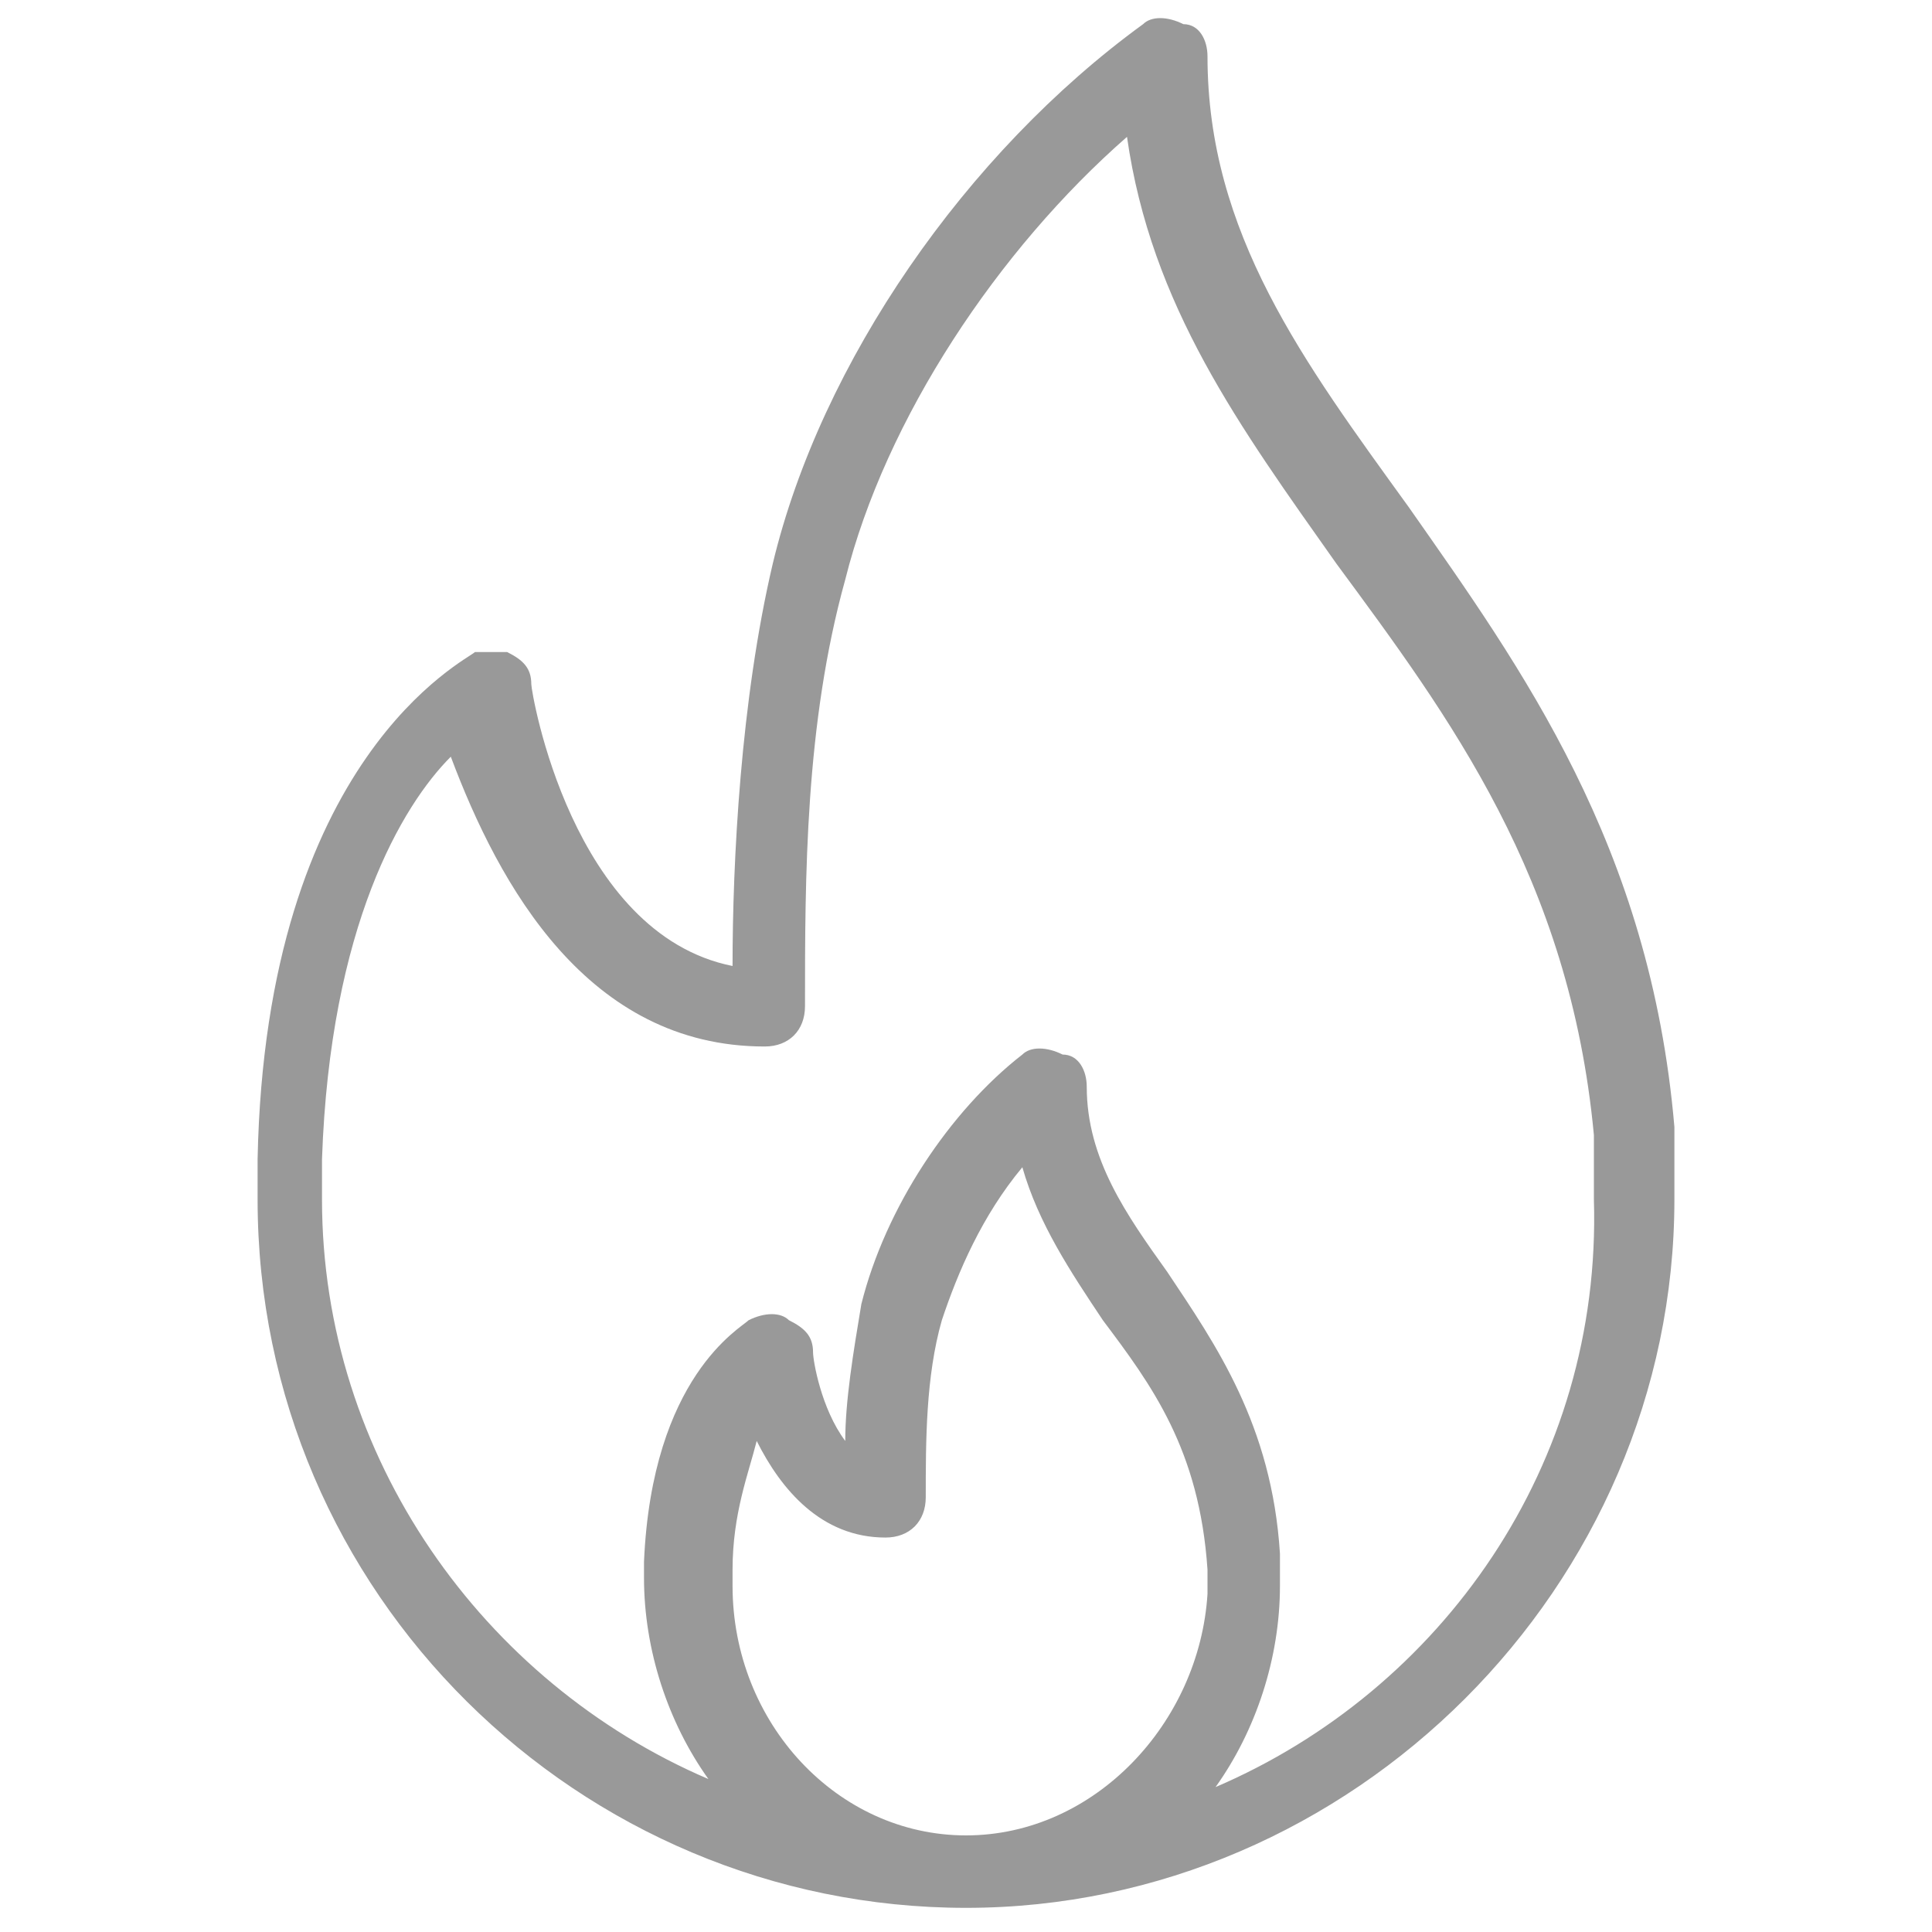 <?xml version="1.0" encoding="utf-8"?>
<!-- Generator: Adobe Illustrator 23.0.1, SVG Export Plug-In . SVG Version: 6.00 Build 0)  -->
<svg version="1.1" id="レイヤー_1" xmlns="http://www.w3.org/2000/svg" xmlns:xlink="http://www.w3.org/1999/xlink" x="0px"
	 y="0px" viewBox="0 0 24 24" style="enable-background:new 0 0 24 24;" xml:space="preserve">
<style type="text/css">
	.st0{fill:#999999;}
</style>
<g>
	<g>
		<path class="st0" d="M20.8,14.2l0-0.2c-0.3-3.5-1.9-5.7-3.3-7.7c-1.3-1.8-2.5-3.4-2.5-5.6c0-0.2-0.1-0.4-0.3-0.4
			c-0.2-0.1-0.4-0.1-0.5,0C12,1.9,10.2,4.5,9.6,7c-0.4,1.7-0.5,3.7-0.5,5c-2-0.4-2.5-3.4-2.5-3.5c0-0.2-0.1-0.3-0.3-0.4
			C6.2,8.1,6,8.1,5.9,8.1c-0.1,0.1-2.6,1.3-2.7,6.3c0,0.2,0,0.3,0,0.5c0,4.9,4,8.8,8.8,8.8s8.8-4,8.8-8.8
			C20.8,14.7,20.8,14.5,20.8,14.2z M12,22.8c-1.6,0-2.9-1.4-2.9-3.1c0-0.1,0-0.1,0-0.2c0-0.7,0.2-1.2,0.3-1.6
			c0.3,0.6,0.8,1.2,1.6,1.2c0.3,0,0.5-0.2,0.5-0.5c0-0.7,0-1.5,0.2-2.2c0.2-0.6,0.5-1.3,1-1.9c0.2,0.7,0.6,1.3,1,1.9
			c0.6,0.8,1.2,1.6,1.3,3.1c0,0.1,0,0.2,0,0.3C14.9,21.4,13.6,22.8,12,22.8z M15.1,22.2c0.5-0.7,0.8-1.6,0.8-2.5c0-0.1,0-0.2,0-0.4
			c-0.1-1.6-0.8-2.6-1.4-3.5c-0.5-0.7-1-1.4-1-2.3c0-0.2-0.1-0.4-0.3-0.4c-0.2-0.1-0.4-0.1-0.5,0c-0.9,0.7-1.7,1.9-2,3.1
			c-0.1,0.6-0.2,1.2-0.2,1.7c-0.3-0.4-0.4-1-0.4-1.1c0-0.2-0.1-0.3-0.3-0.4c-0.1-0.1-0.3-0.1-0.5,0c-0.1,0.1-1.2,0.7-1.3,3
			c0,0.1,0,0.2,0,0.2c0,0.9,0.3,1.8,0.8,2.5c-2.8-1.2-4.8-4-4.8-7.2c0-0.1,0-0.3,0-0.5c0.1-2.9,1-4.4,1.6-5C6.2,11,7.3,13,9.5,13
			c0.3,0,0.5-0.2,0.5-0.5c0-1.6,0-3.5,0.5-5.3c0.5-2,1.9-4.1,3.5-5.5c0.3,2.1,1.4,3.6,2.6,5.3c1.4,1.9,2.9,3.9,3.2,7.1l0,0.2
			c0,0.2,0,0.4,0,0.6C19.9,18.2,17.9,21,15.1,22.2z"/>
	</g>
</g>
</svg>
